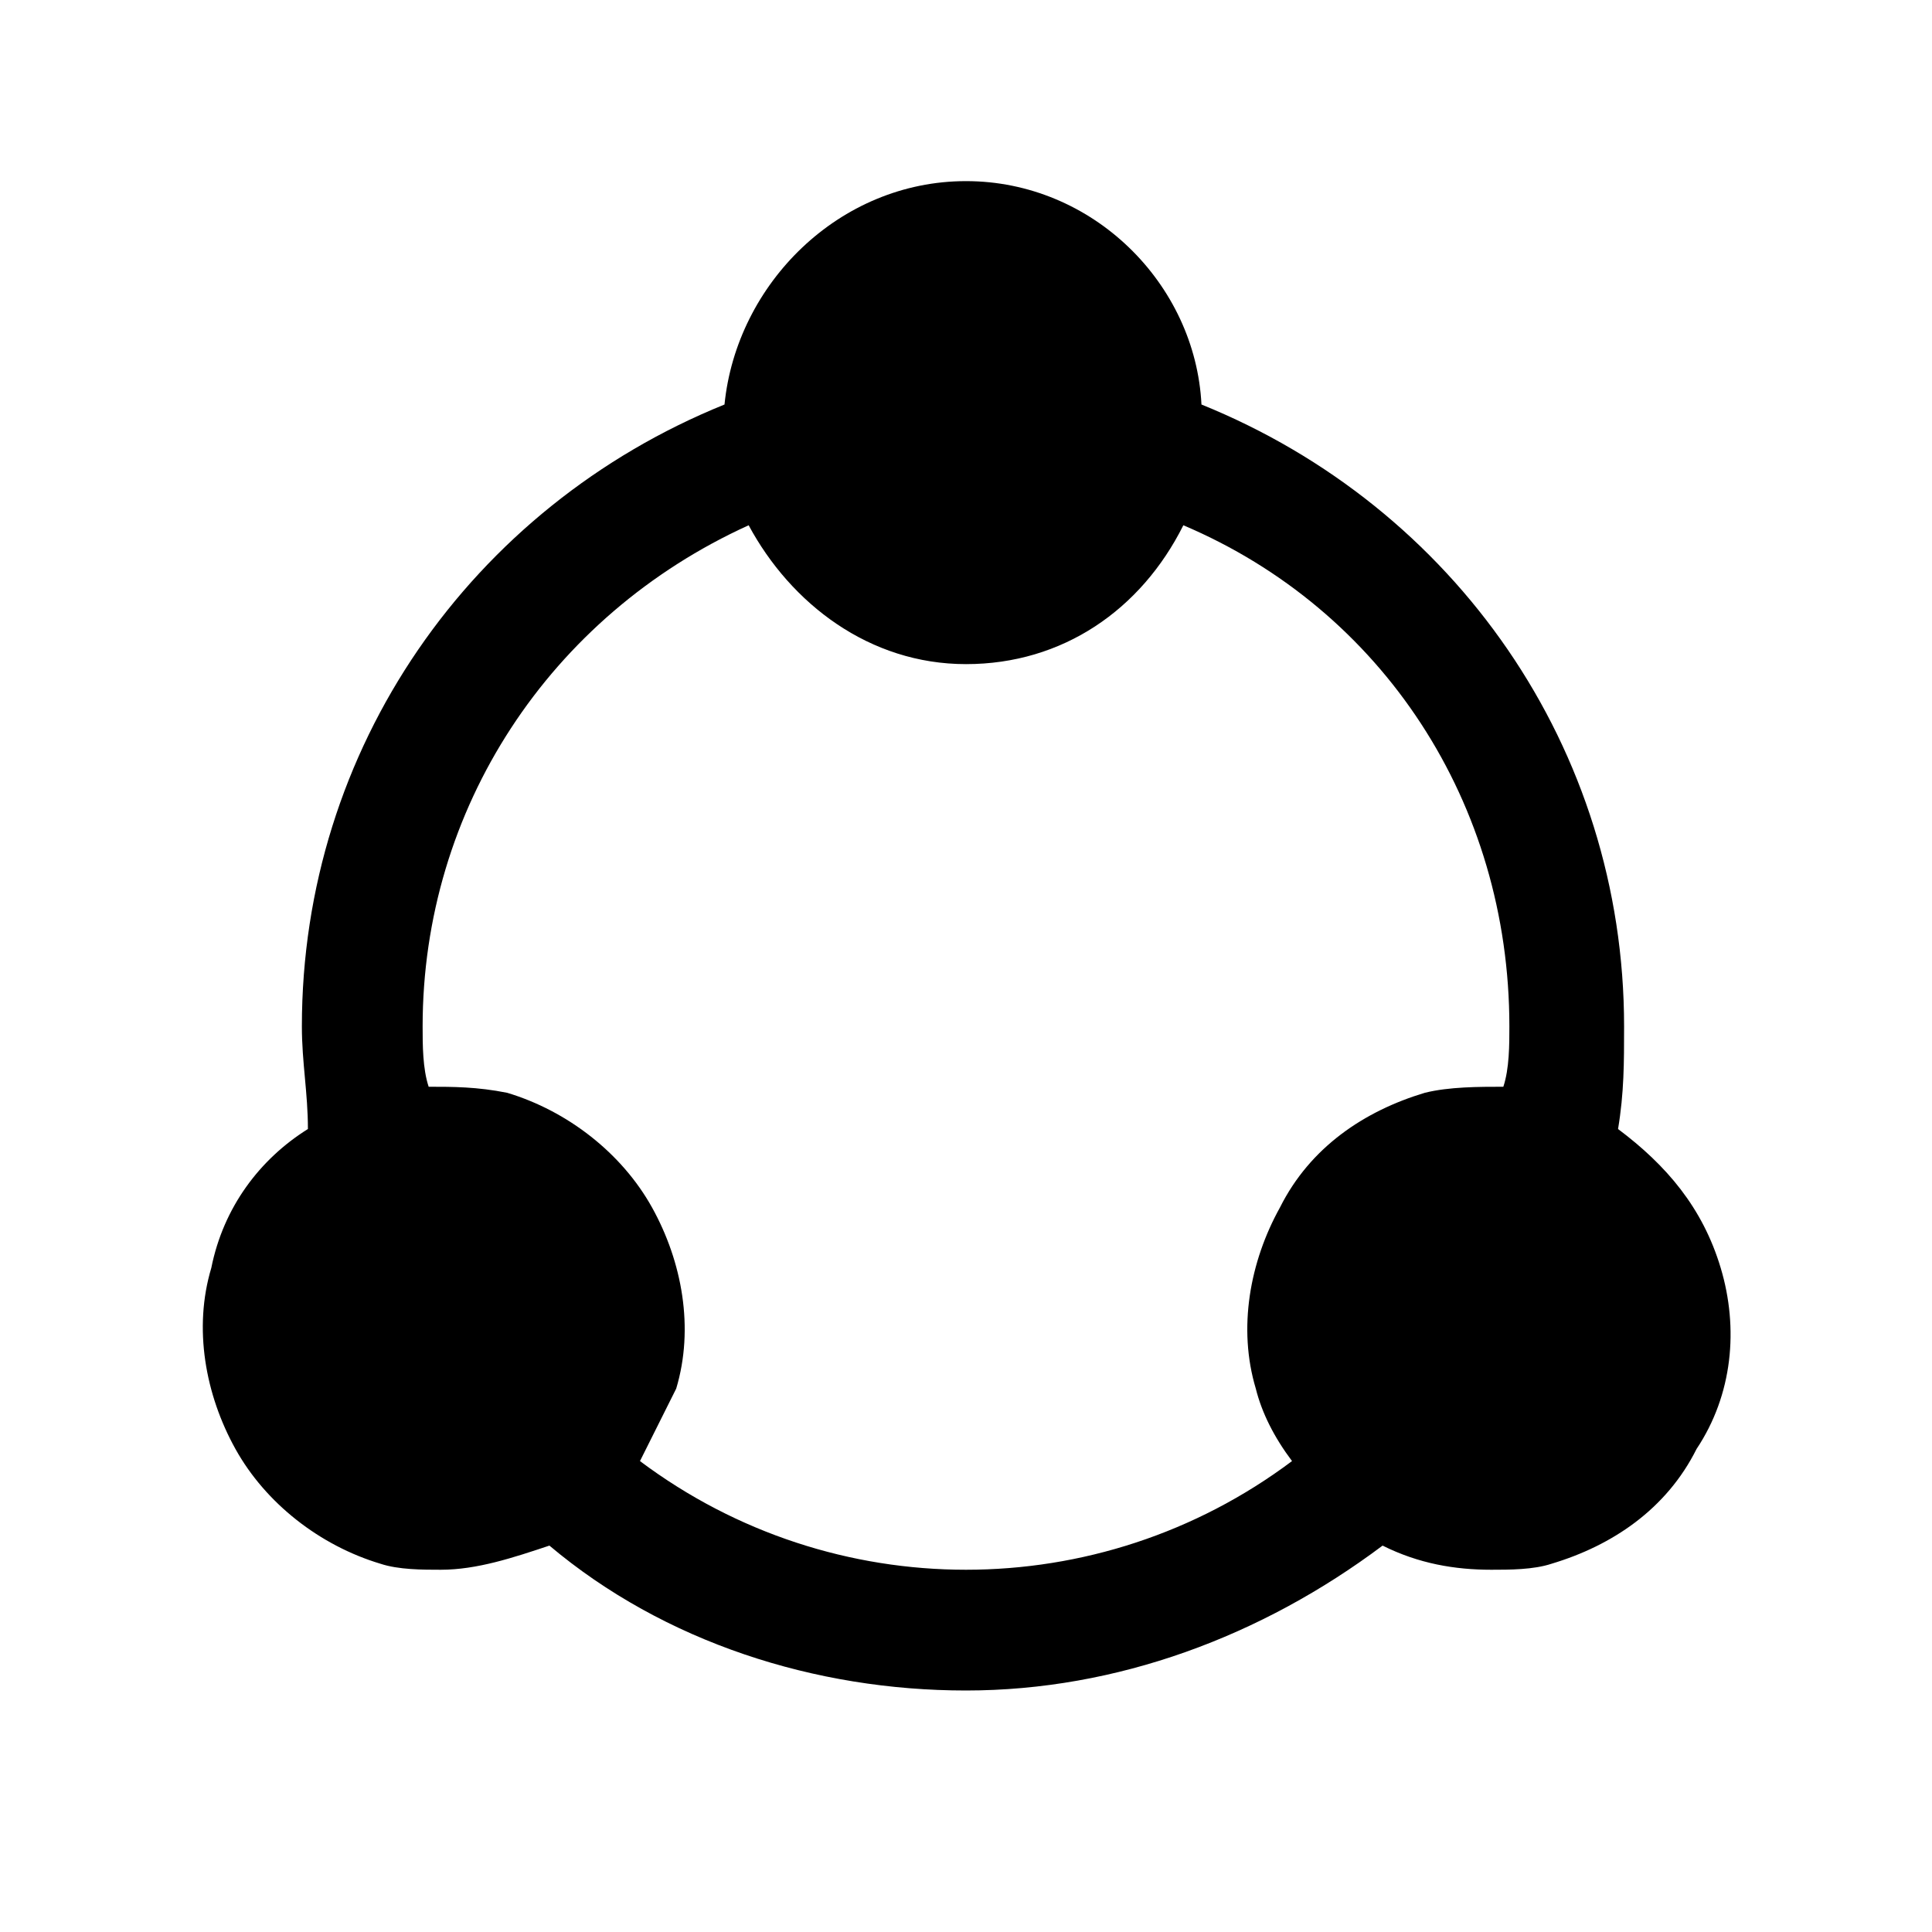 <?xml version="1.0" encoding="utf-8"?>


<svg fill="#000000" height="800px" width="800px" version="1.1" id="Icons" xmlns="http://www.w3.org/2000/svg" xmlns:xlink="http://www.w3.org/1999/xlink" 
	 viewBox="0 0 32 32" xml:space="preserve">
<path d="M28.5,21c-0.3-1-0.9-1.7-1.7-2.3c0.1-0.6,0.1-1.1,0.1-1.7c0-4.6-2.8-8.6-7-10.3C19.8,4.7,18.1,3,16,3c-2.1,0-3.8,1.7-4,3.7
	C7.8,8.4,5,12.4,5,17c0,0.6,0.1,1.1,0.1,1.7C4.3,19.2,3.7,20,3.5,21c-0.3,1-0.1,2.1,0.4,3c0.5,0.9,1.4,1.6,2.4,1.9
	C6.6,26,7,26,7.3,26c0.6,0,1.2-0.2,1.8-0.4c1.9,1.6,4.4,2.4,6.9,2.4c2.5,0,4.9-0.9,6.9-2.4c0.6,0.3,1.2,0.4,1.8,0.4
	c0.3,0,0.7,0,1-0.1c1-0.3,1.9-0.9,2.4-1.9C28.7,23.1,28.8,22,28.5,21z M10.6,24.2c0.2-0.4,0.4-0.8,0.6-1.2c0.3-1,0.1-2.1-0.4-3
	c-0.5-0.9-1.4-1.6-2.4-1.9C7.9,18,7.5,18,7.1,18C7,17.7,7,17.3,7,17c0-3.6,2.1-6.8,5.4-8.3c0.7,1.3,2,2.3,3.6,2.3s2.9-0.9,3.6-2.3
	c3.3,1.4,5.4,4.6,5.4,8.3c0,0.3,0,0.7-0.1,1c-0.4,0-0.9,0-1.3,0.1c-1,0.3-1.9,0.9-2.4,1.9c-0.5,0.9-0.7,2-0.4,3
	c0.1,0.4,0.3,0.8,0.6,1.2C19.8,25.4,17.9,26,16,26C14.1,26,12.2,25.4,10.6,24.2z"/>
</svg>